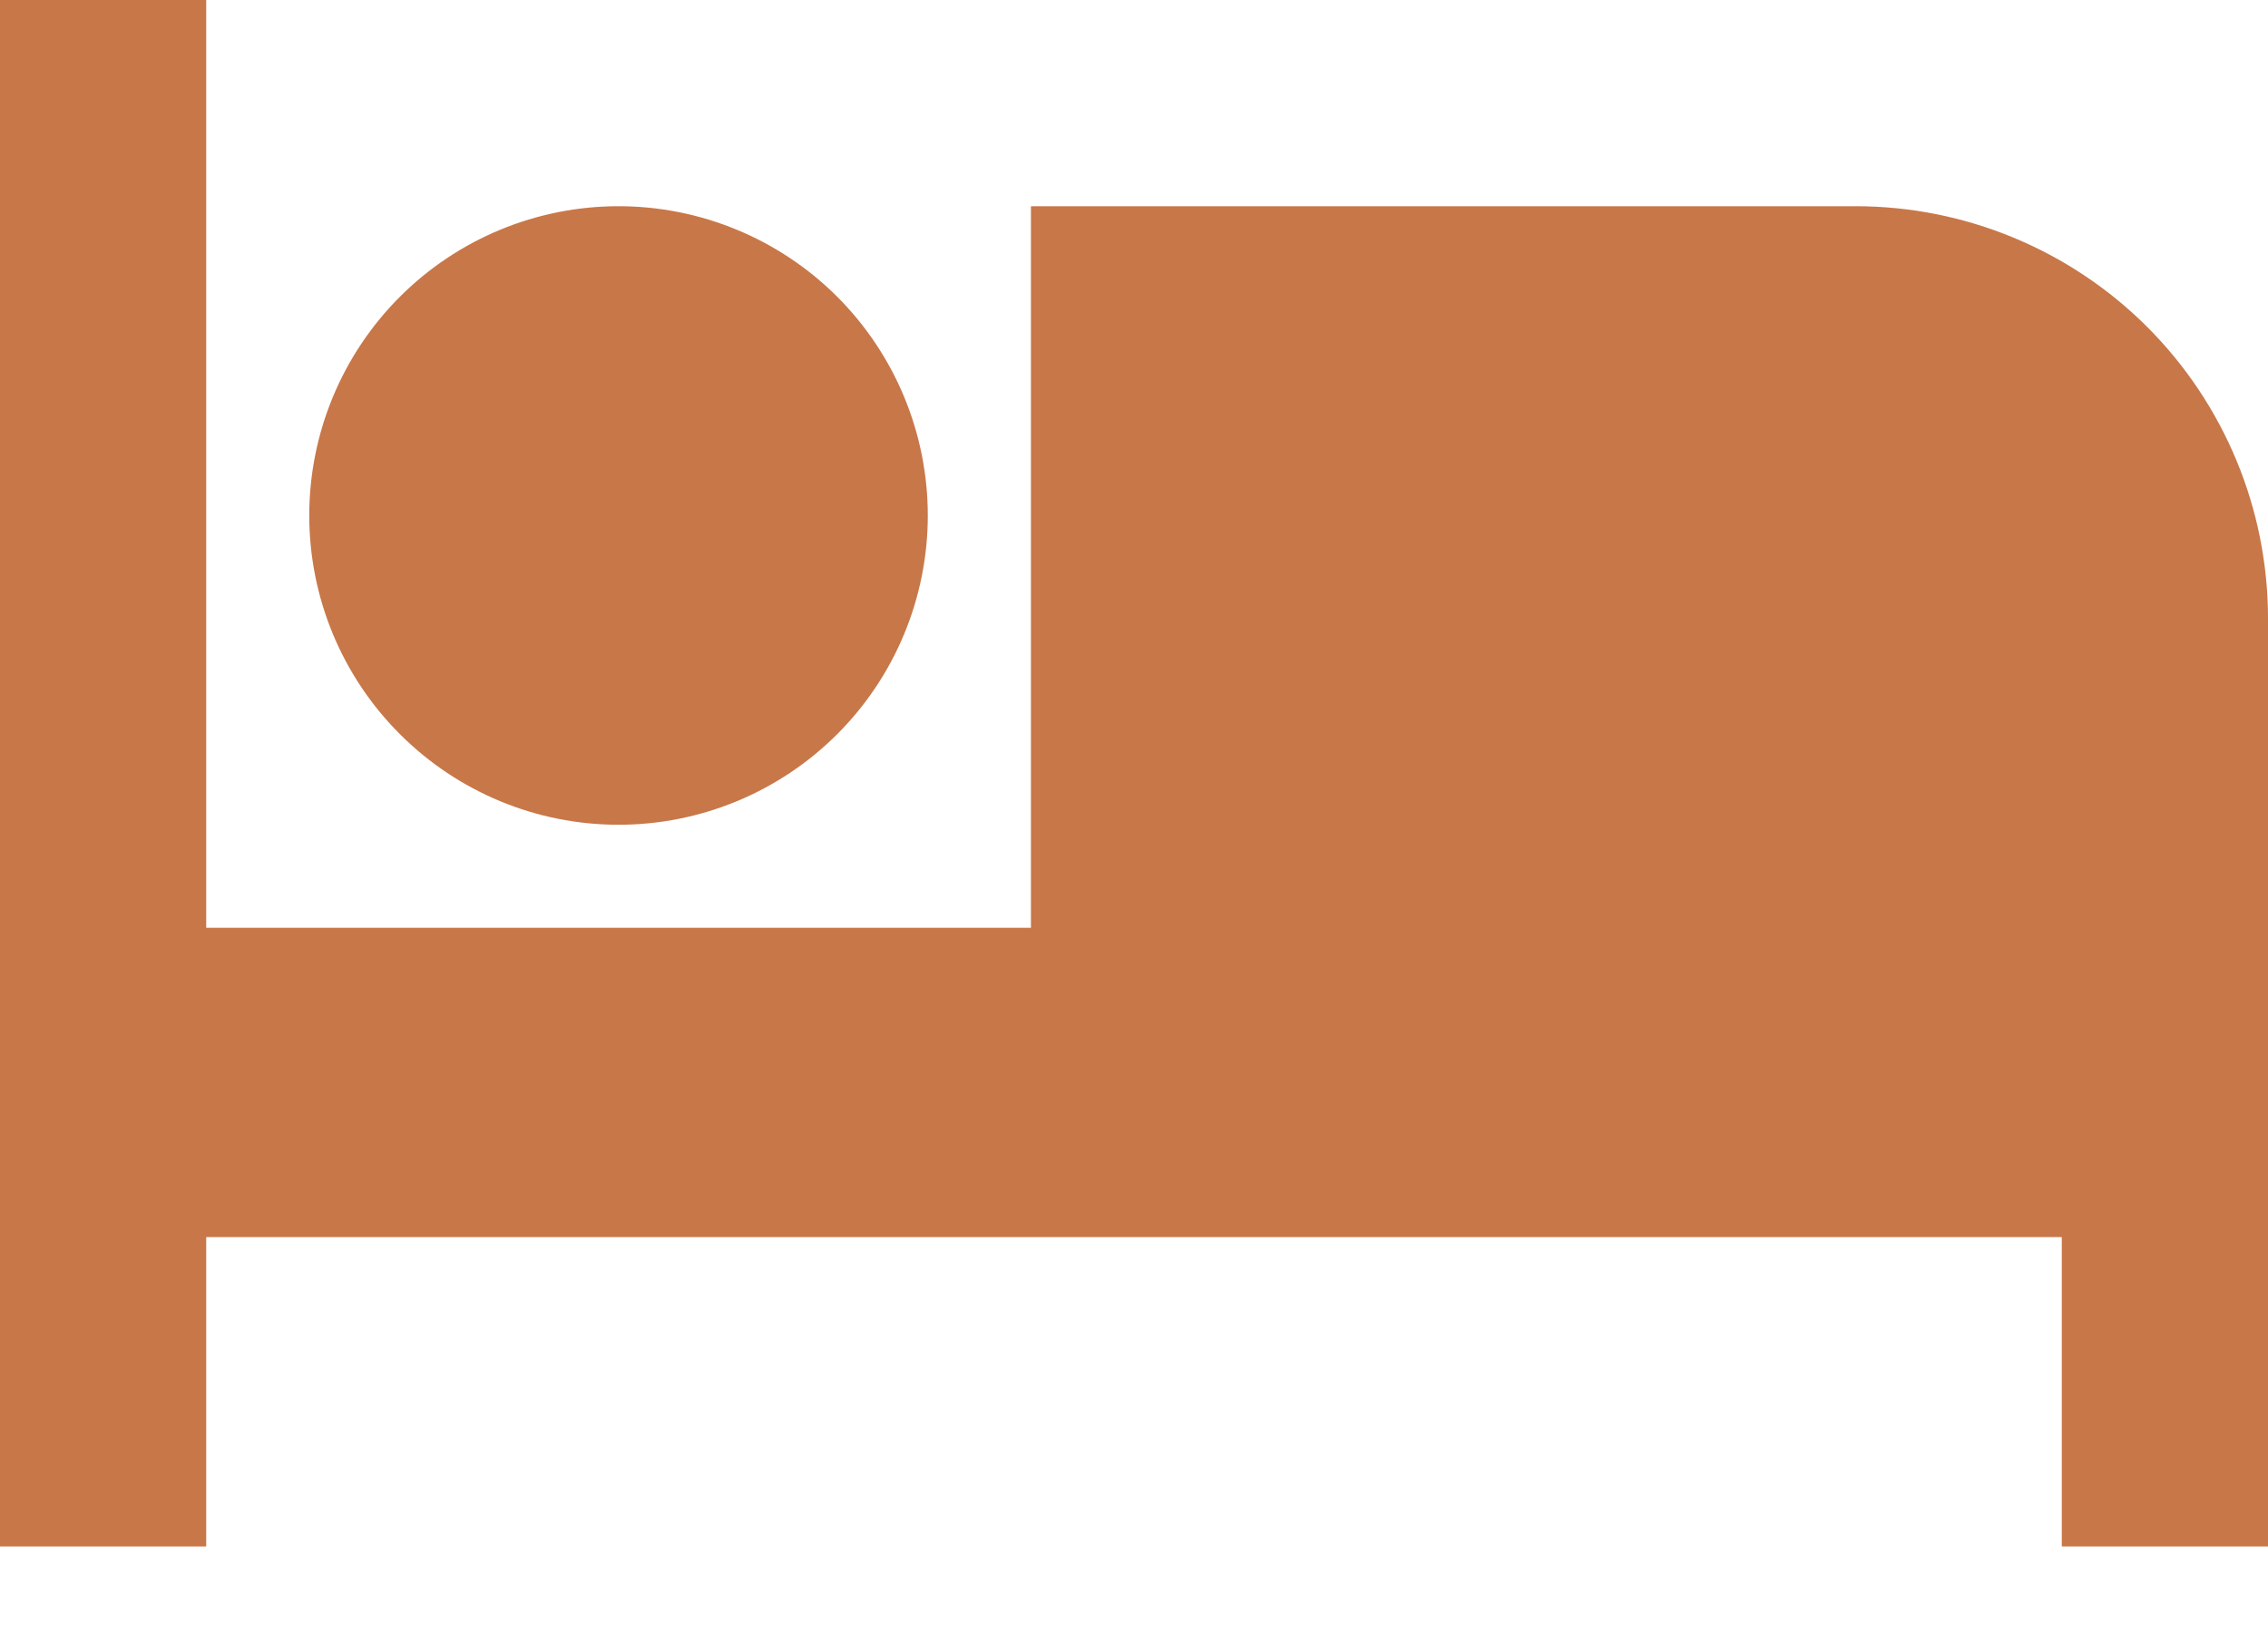 <svg width="25" height="18" viewBox="0 0 25 18" fill="none" xmlns="http://www.w3.org/2000/svg">
<path d="M20.454 2.273H11.364V10.227H2.273V0H0V17.046H2.273V13.636H22.727V17.046H25V6.818C25 5.613 24.521 4.457 23.669 3.604C22.816 2.752 21.66 2.273 20.454 2.273ZM6.818 9.091C7.722 9.091 8.589 8.732 9.229 8.092C9.868 7.453 10.227 6.586 10.227 5.682C10.227 4.778 9.868 3.911 9.229 3.271C8.589 2.632 7.722 2.273 6.818 2.273C5.914 2.273 5.047 2.632 4.408 3.271C3.768 3.911 3.409 4.778 3.409 5.682C3.409 6.586 3.768 7.453 4.408 8.092C5.047 8.732 5.914 9.091 6.818 9.091V9.091Z" fill="#C87748"/>
</svg>
